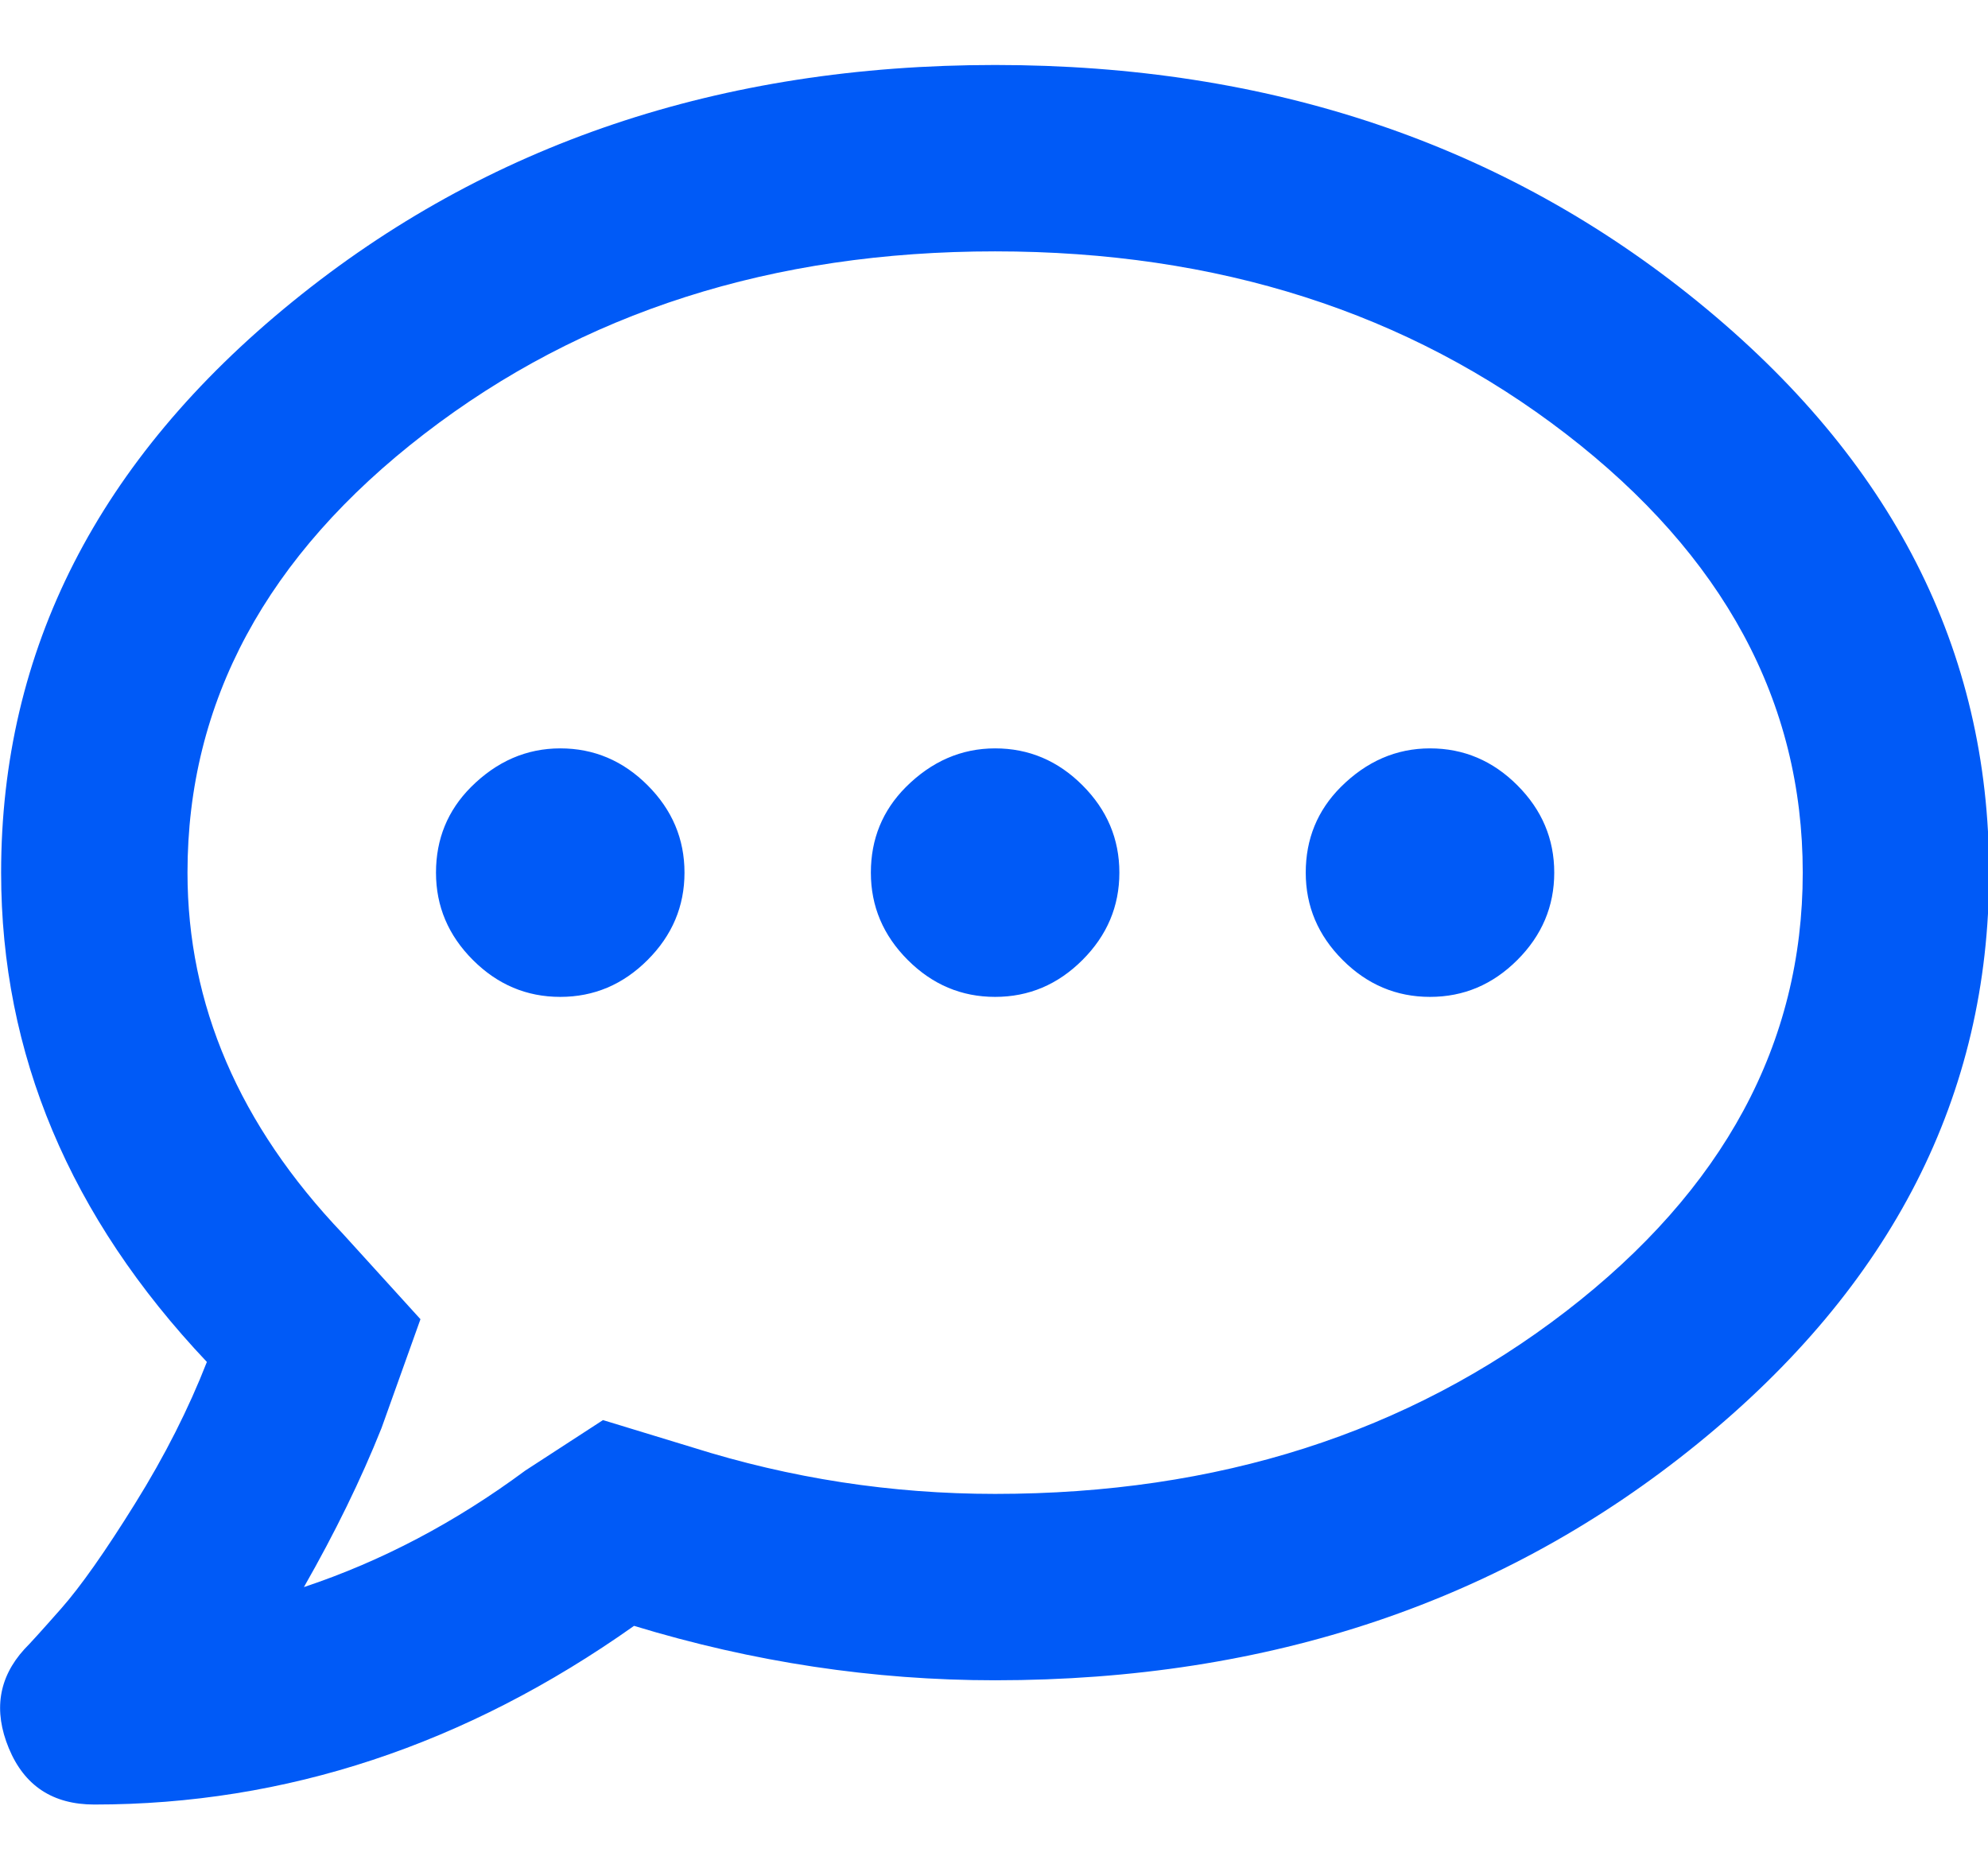 <?xml version="1.0" encoding="UTF-8"?>
<svg width="16px" height="15px" viewBox="0 0 16 15" version="1.1" xmlns="http://www.w3.org/2000/svg" xmlns:xlink="http://www.w3.org/1999/xlink">
    <title>Shape</title>
    <g id="take-3" stroke="none" stroke-width="1" fill="none" fill-rule="evenodd">
        <g id="Large" transform="translate(-736, -3841)" fill="#005AF7" fill-rule="nonzero">
            <g id="-Veteran-Voices" transform="translate(736.001, 3841.523)">
                <path d="M3.789,5.812 C3.997,5.604 4.237,5.5 4.508,5.5 C4.779,5.5 5.013,5.599 5.211,5.797 C5.409,5.995 5.508,6.229 5.508,6.5 C5.508,6.771 5.409,7.005 5.211,7.203 C5.013,7.401 4.779,7.5 4.508,7.5 C4.237,7.5 4.003,7.401 3.805,7.203 C3.607,7.005 3.508,6.771 3.508,6.5 C3.508,6.229 3.602,6 3.789,5.812 Z M7.289,5.812 C7.497,5.604 7.737,5.5 8.008,5.5 C8.279,5.5 8.513,5.599 8.711,5.797 C8.909,5.995 9.008,6.229 9.008,6.5 C9.008,6.771 8.909,7.005 8.711,7.203 C8.513,7.401 8.279,7.5 8.008,7.5 C7.737,7.5 7.503,7.401 7.305,7.203 C7.107,7.005 7.008,6.771 7.008,6.5 C7.008,6.229 7.102,6 7.289,5.812 Z M10.789,5.812 C10.997,5.604 11.237,5.5 11.508,5.5 C11.779,5.5 12.013,5.599 12.211,5.797 C12.409,5.995 12.508,6.229 12.508,6.5 C12.508,6.771 12.409,7.005 12.211,7.203 C12.013,7.401 11.779,7.5 11.508,7.5 C11.237,7.5 11.003,7.401 10.805,7.203 C10.607,7.005 10.508,6.771 10.508,6.5 C10.508,6.229 10.602,6 10.789,5.812 Z M2.352,1.906 C3.914,0.635 5.799,0 8.008,0 C10.216,0 12.102,0.635 13.664,1.906 C15.227,3.177 16.008,4.708 16.008,6.5 C16.008,8.292 15.227,9.823 13.664,11.094 C12.102,12.365 10.216,13 8.008,13 C7.029,13 6.06,12.854 5.102,12.562 C3.747,13.521 2.299,14 0.758,14 C0.424,14 0.195,13.849 0.07,13.547 C-0.055,13.245 -0.013,12.979 0.195,12.75 C0.237,12.708 0.336,12.599 0.492,12.422 C0.648,12.245 0.846,11.964 1.086,11.578 C1.326,11.193 1.518,10.812 1.664,10.438 C0.56,9.271 0.008,7.958 0.008,6.5 C0.008,4.708 0.789,3.177 2.352,1.906 Z M8.008,11.5 C9.799,11.5 11.331,11.01 12.602,10.031 C13.872,9.052 14.508,7.875 14.508,6.5 C14.508,5.125 13.872,3.948 12.602,2.969 C11.331,1.99 9.799,1.5 8.008,1.5 C6.216,1.5 4.685,1.99 3.414,2.969 C2.143,3.948 1.508,5.125 1.508,6.5 C1.508,7.562 1.924,8.531 2.758,9.406 L3.383,10.094 L3.07,10.969 C2.904,11.385 2.695,11.812 2.445,12.25 C3.07,12.042 3.664,11.729 4.227,11.312 L4.852,10.906 L5.57,11.125 C6.362,11.375 7.174,11.5 8.008,11.5 Z" id="Shape"></path>
            </g>
        </g>
    </g>
</svg>